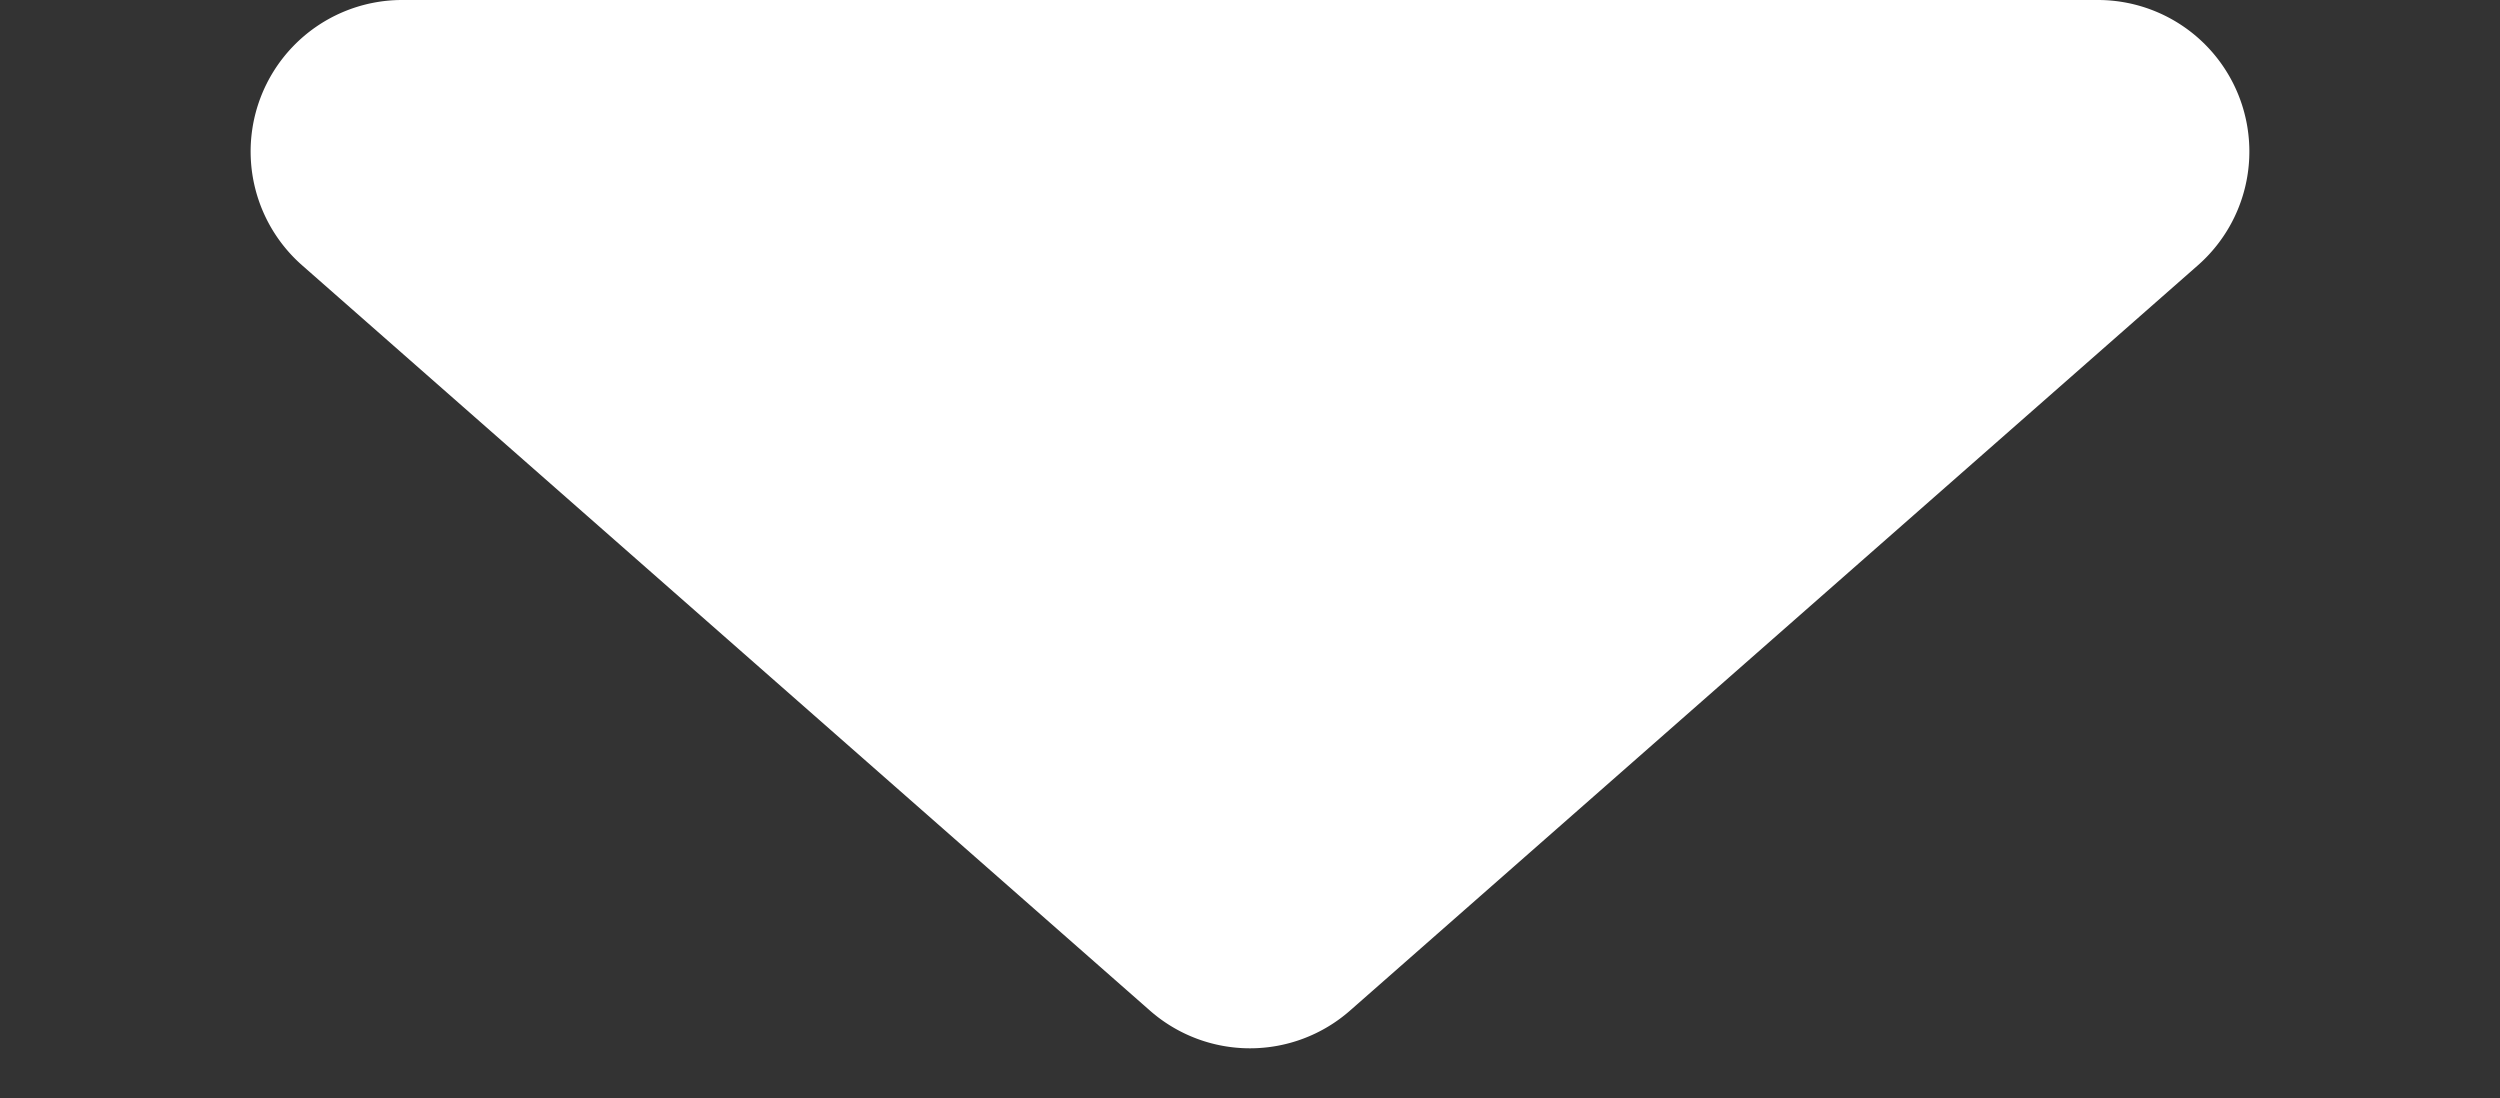 <svg xmlns="http://www.w3.org/2000/svg" width="66" height="29" viewBox="0 0 66 29">
  <rect x="0" y="0" width="66" height="29" fill="#333333" stroke="none"/>
  <path id="多角形_7" data-name="多角形 7" d="M30.36,2.32a4,4,0,0,1,5.281,0L58.029,22a4,4,0,0,1-2.64,7H10.611a4,4,0,0,1-2.64-7Z" transform="translate(66 29) rotate(180)" fill="#fff"/>
</svg>
